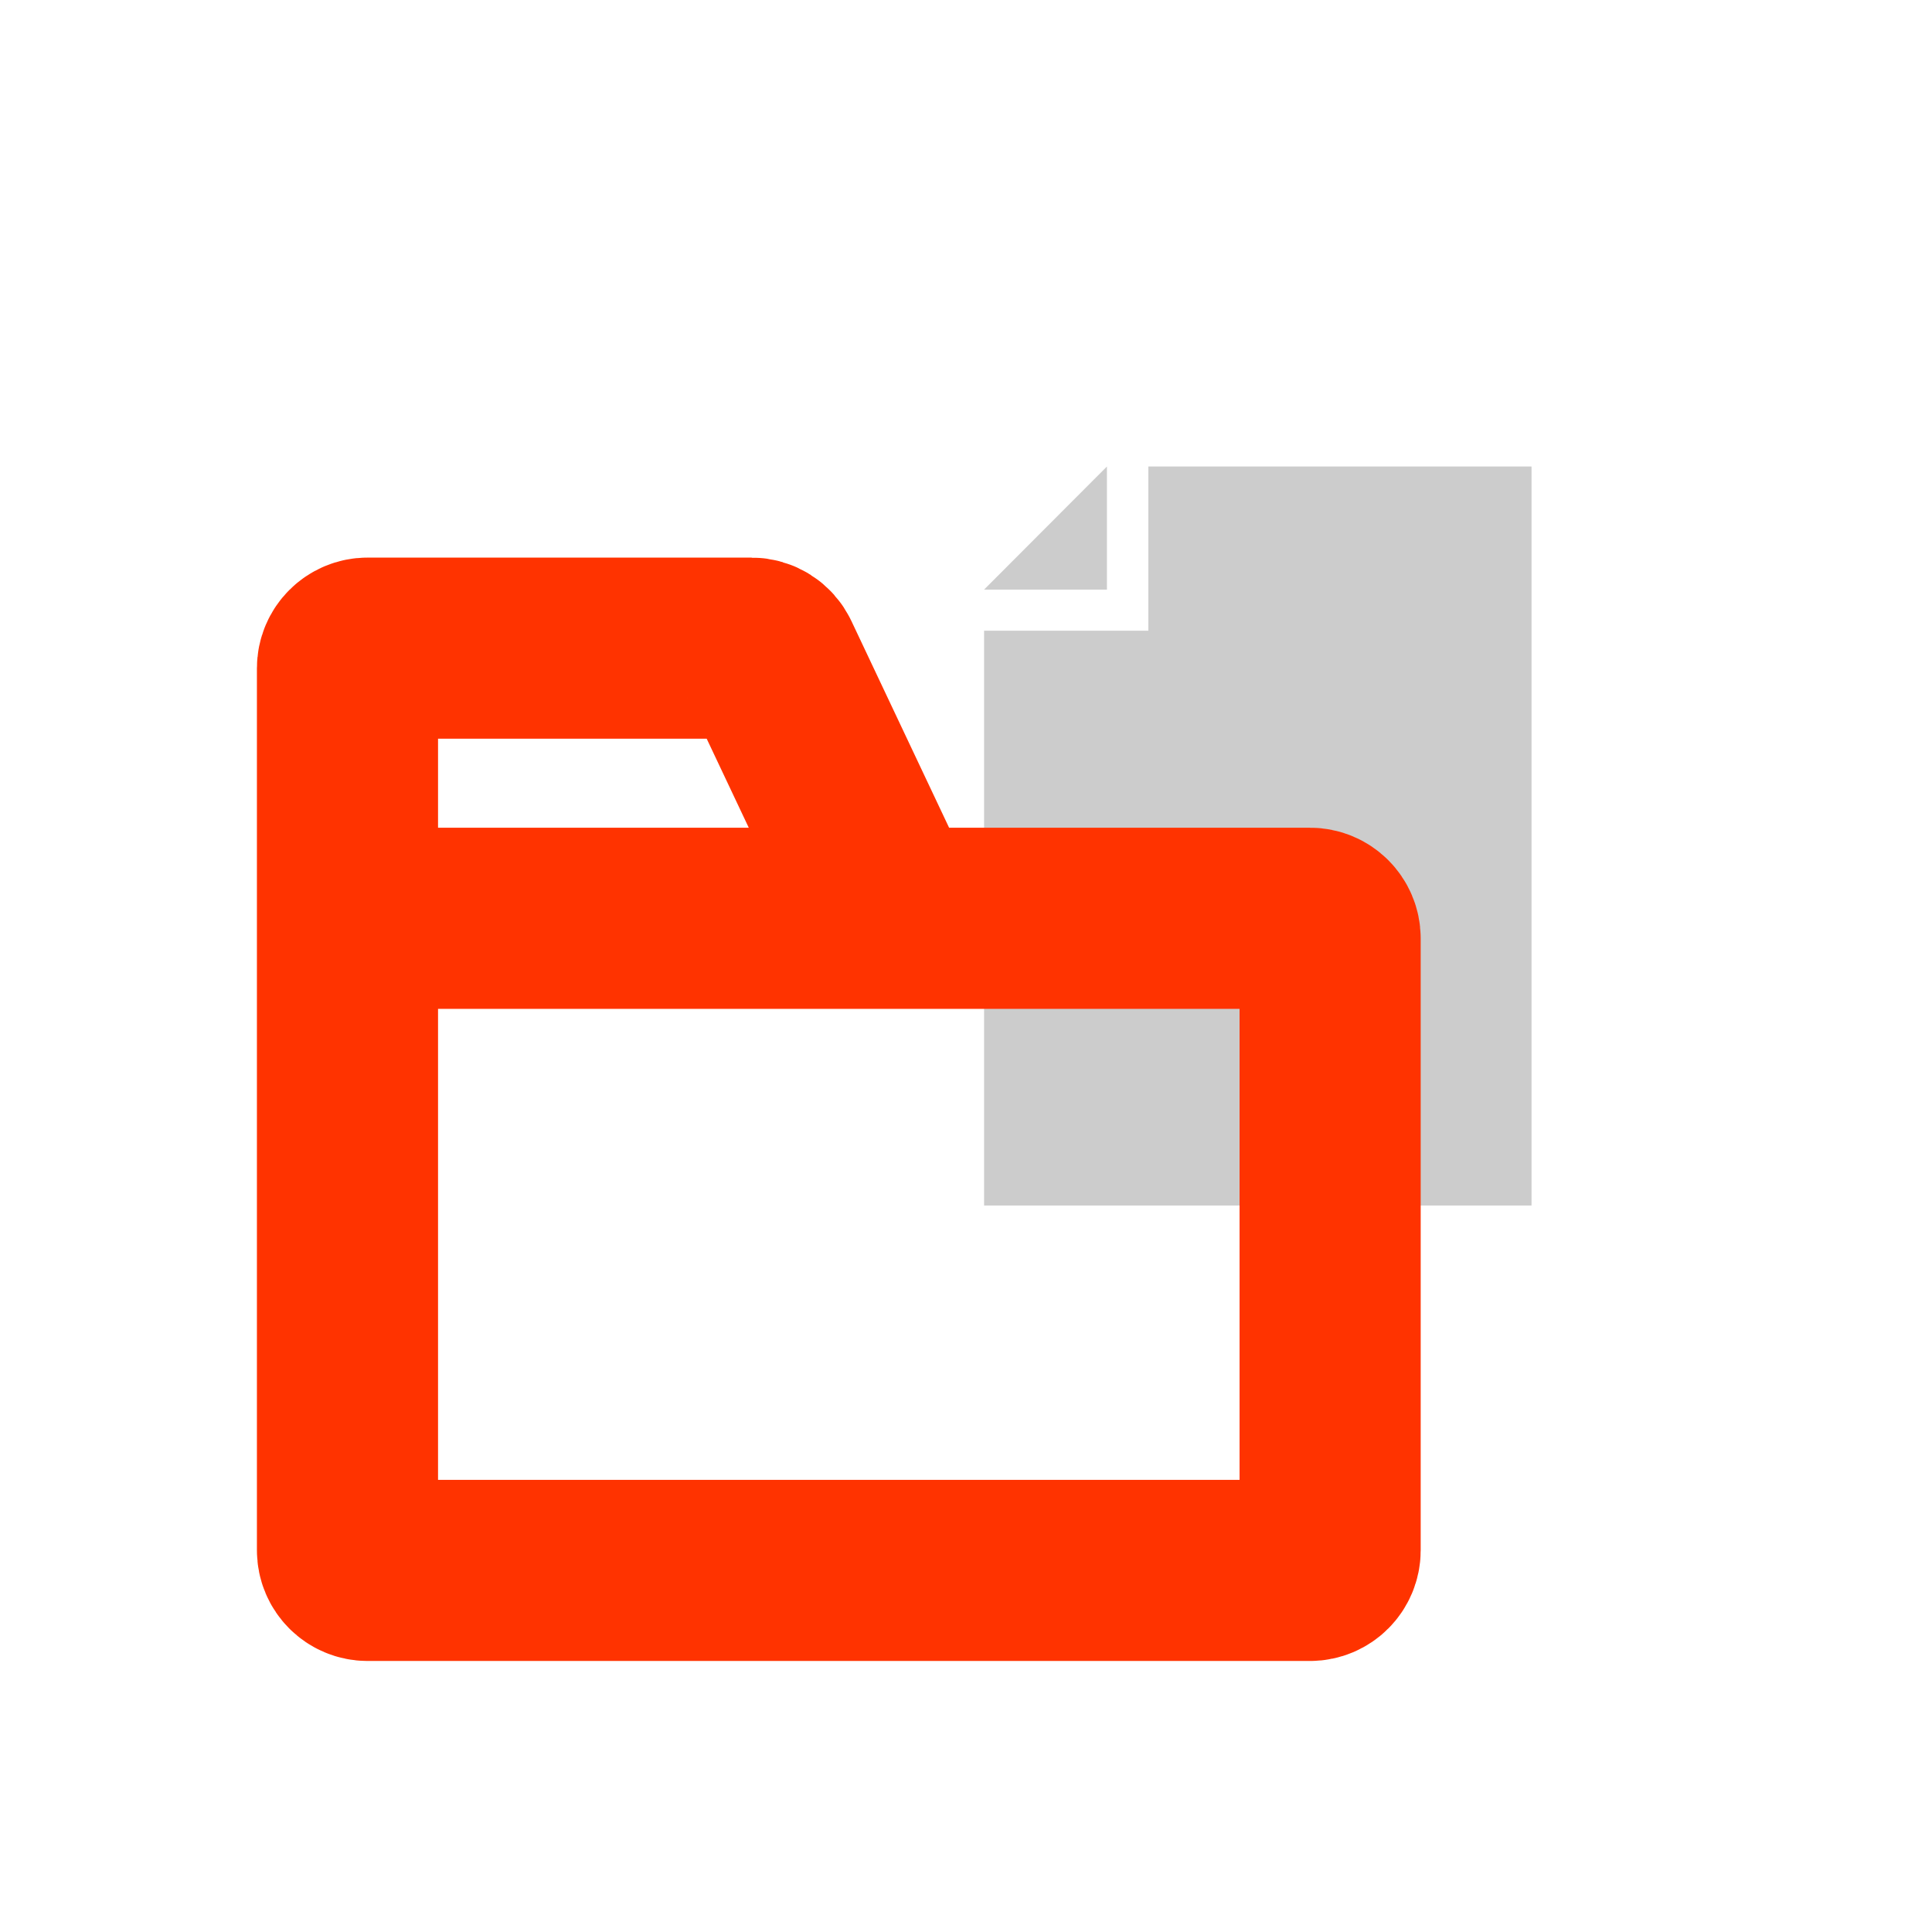 <svg width="96" height="96" viewBox="0 0 96 96" fill="none" xmlns="http://www.w3.org/2000/svg">
<path d="M48.899 59.901L76.101 59.901L76.101 23.18L57.06 23.18L57.06 31.34L48.899 31.34L48.899 59.901Z" fill="#CCCCCC"/>
<path d="M55.003 29.296L48.899 29.296L55.003 23.18L55.003 29.296Z" fill="#CCCCCC"/>
<g style="mix-blend-mode:multiply">
<path d="M44.31 45.629L38.236 32.778C38.07 32.429 37.718 32.206 37.331 32.206H18.266C17.713 32.206 17.266 32.653 17.266 33.206V77.033C17.266 77.585 17.713 78.033 18.266 78.033H65.093C65.645 78.033 66.093 77.585 66.093 77.033V46.629C66.093 46.077 65.645 45.629 65.093 45.629H44.31ZM44.31 45.629H17.266" stroke="#FF3300" stroke-width="9"/>
</g>
</svg>
